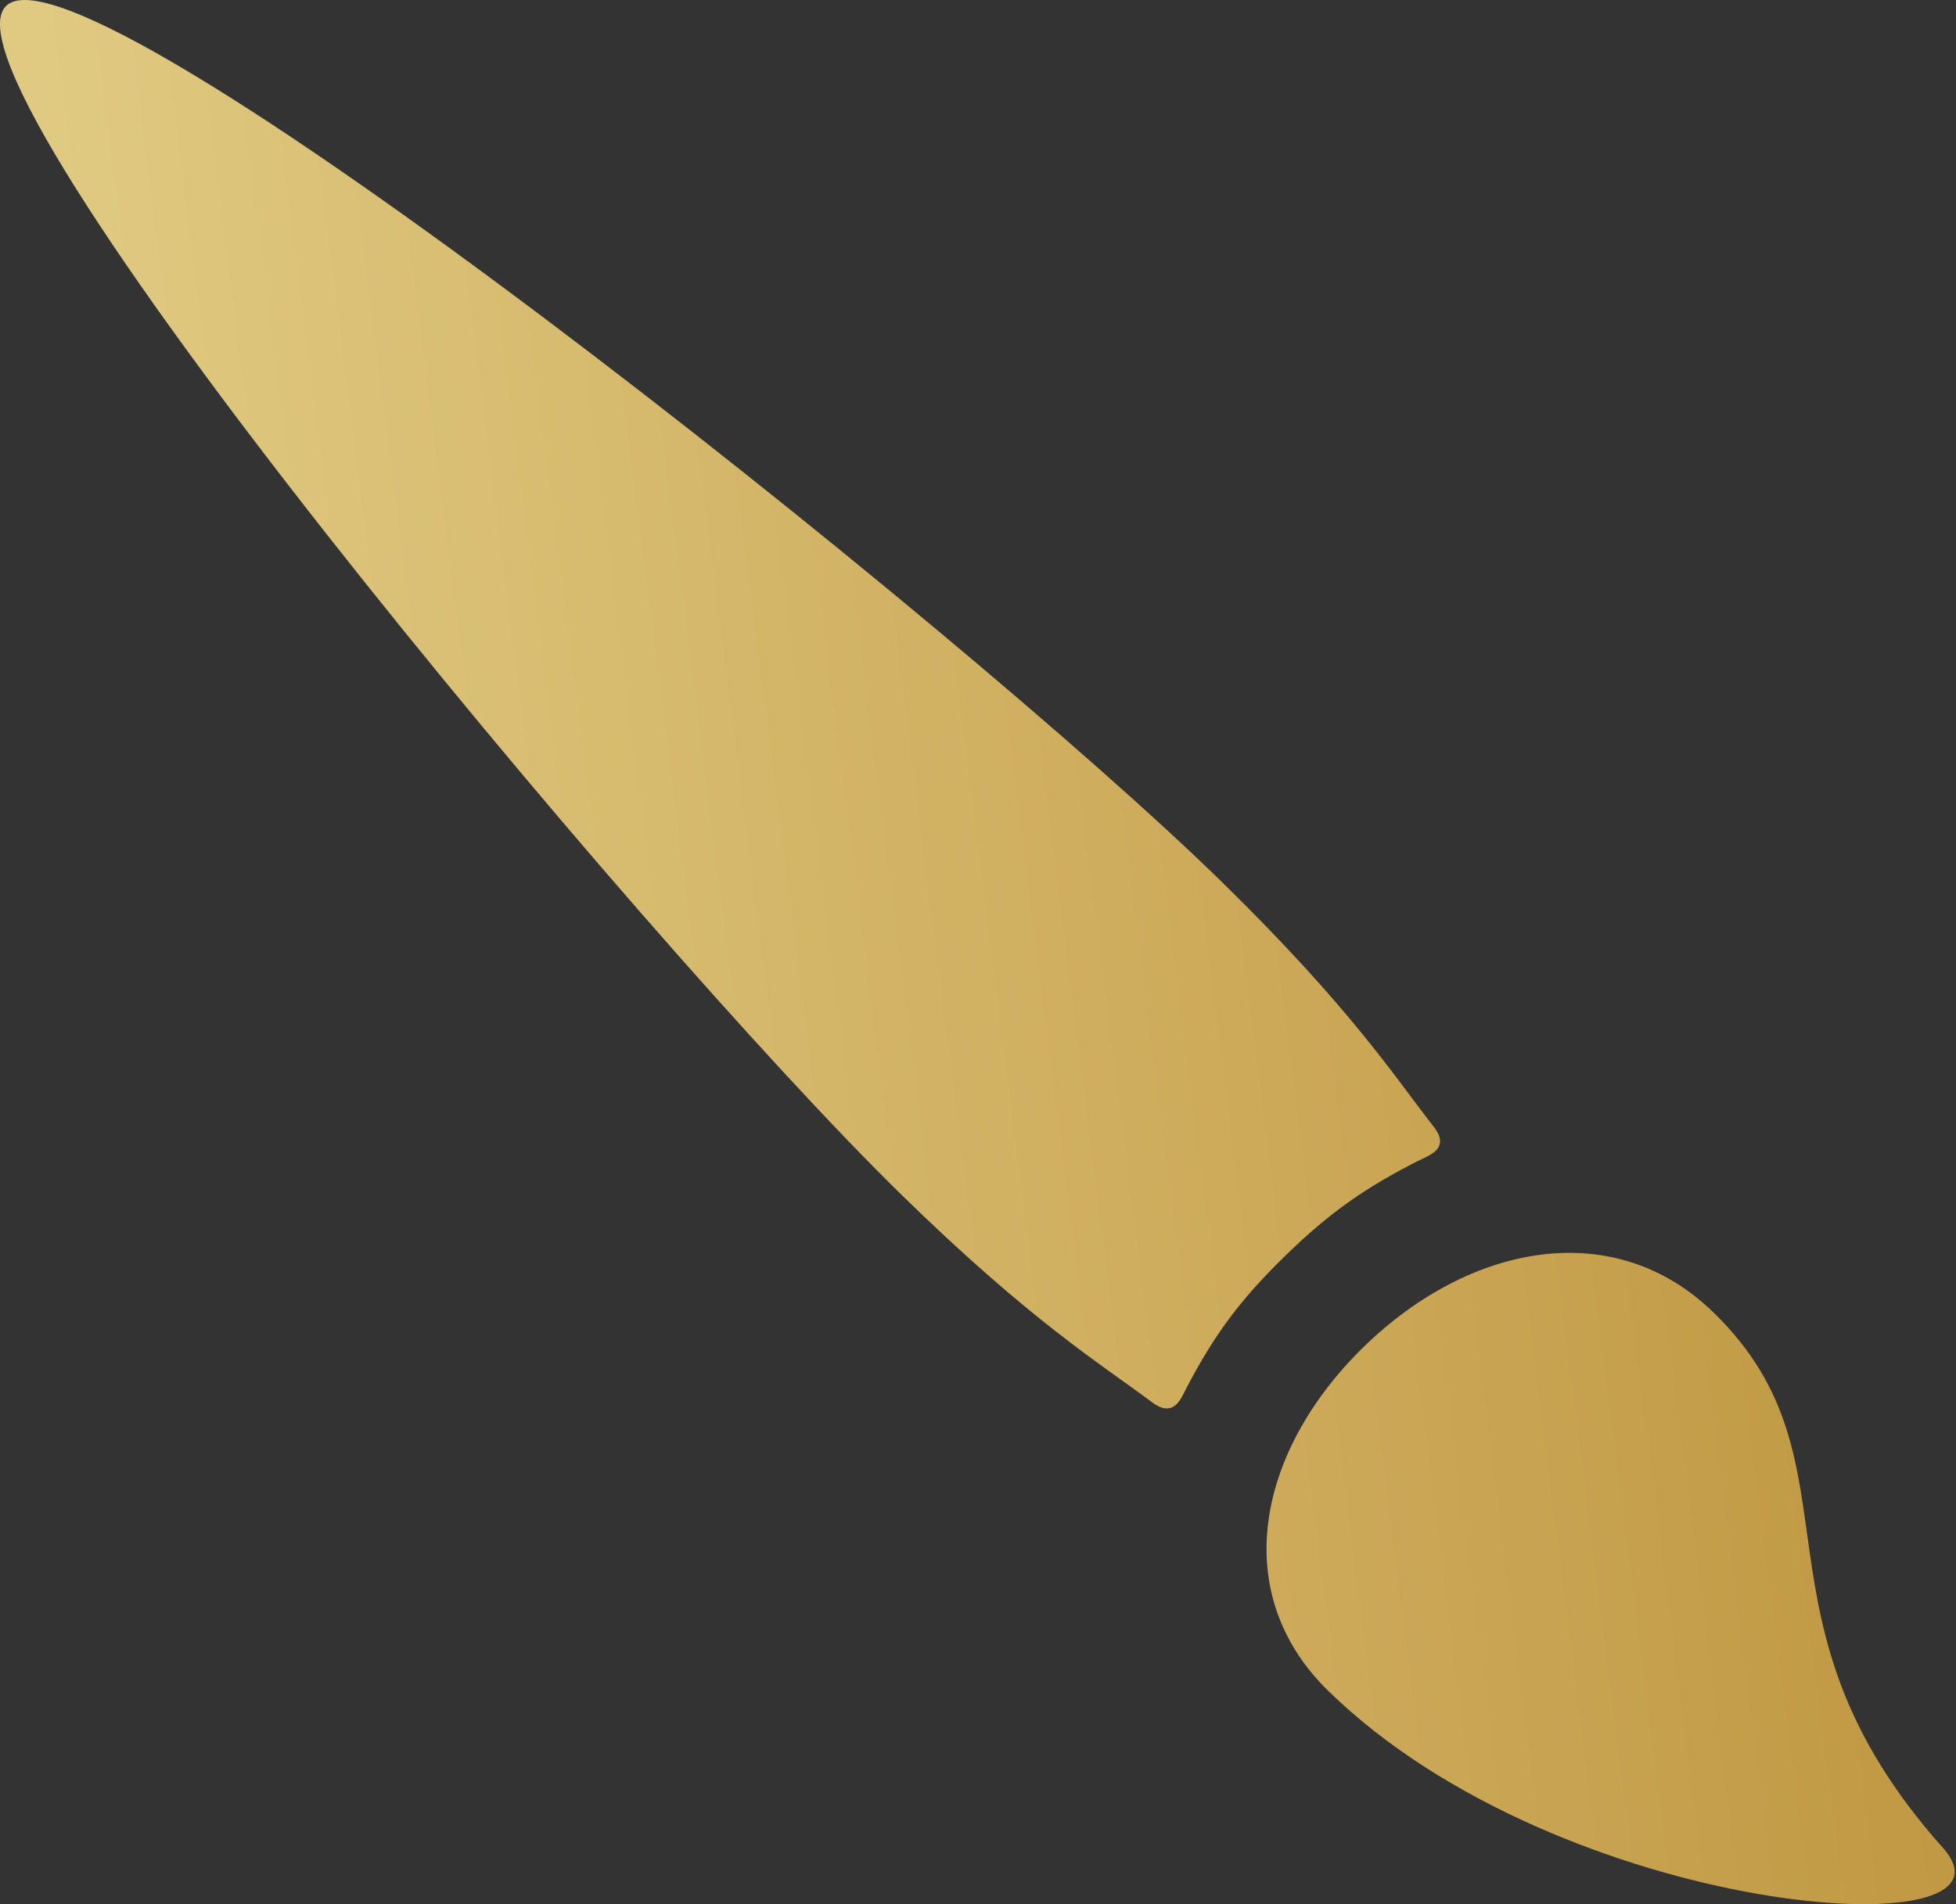 <?xml version="1.0" encoding="UTF-8"?> <svg xmlns="http://www.w3.org/2000/svg" width="114" height="111" viewBox="0 0 114 111" fill="none"><rect x="0" y="0" width="114" height="111" fill="#333333" stroke="none"/> <path d="M99.9 76.54C108.889 85.326 101.294 94.348 113.233 107.71C118.62 113.75 91.052 111.908 77.399 98.552C71.602 92.878 73.239 84.623 79.452 78.541C85.665 72.471 94.108 70.865 99.9 76.54ZM0.355 0.347C4.96 -4.164 56.008 36.536 71.198 51.398C78.74 58.779 81.256 62.735 83.564 65.687C84.573 66.98 83.238 67.37 82.65 67.671C79.66 69.194 77.571 70.6 74.871 73.239C72.165 75.878 70.723 77.921 69.181 80.85C68.866 81.429 68.463 82.728 67.151 81.748C64.125 79.486 60.084 77.018 52.542 69.649C37.346 54.793 -4.261 4.852 0.355 0.347Z" fill="url(#paint0_linear_838_152)"></path> <defs> <linearGradient id="paint0_linear_838_152" x1="119.022" y1="99.615" x2="-309.91" y2="154.203" gradientUnits="userSpaceOnUse"> <stop stop-color="#BF953F"></stop> <stop offset="0.445" stop-color="#FCF6BA"></stop> <stop offset="0.5" stop-color="#B38728"></stop> <stop offset="0.729" stop-color="#FBF5B7"></stop> <stop offset="1" stop-color="#AA771C"></stop> </linearGradient> </defs> </svg> 